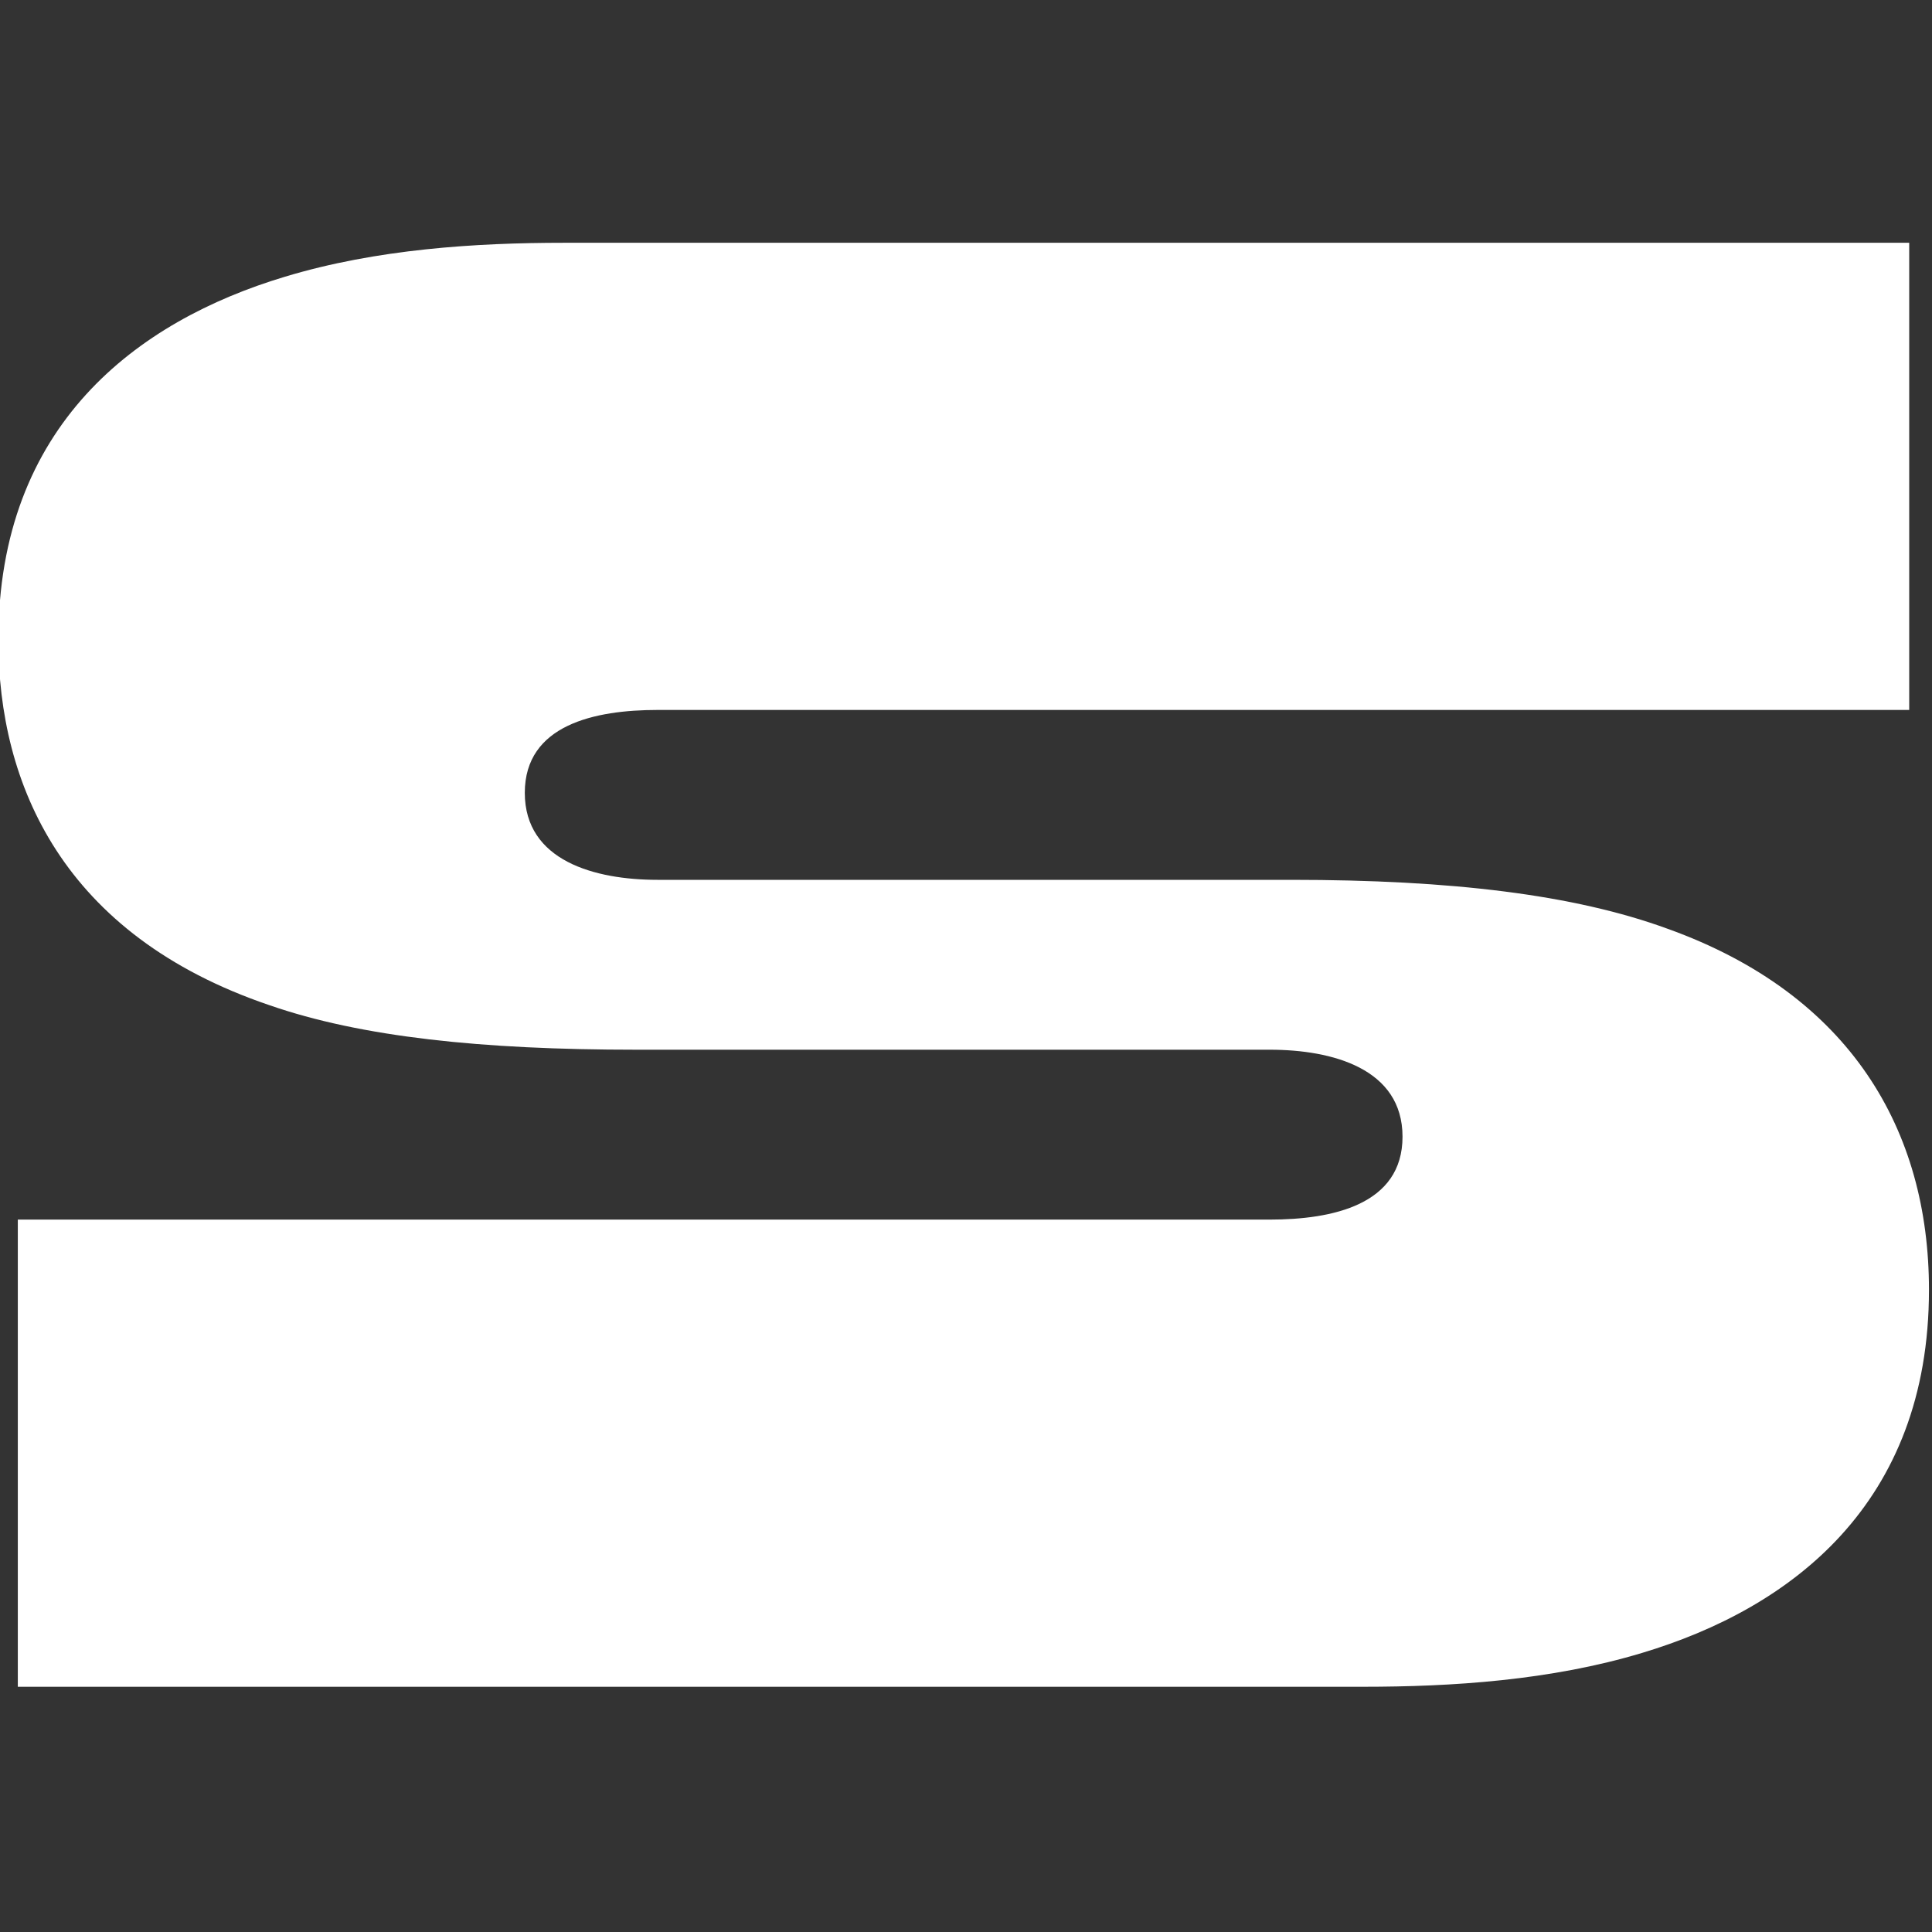 <?xml version="1.0" encoding="UTF-8" standalone="no"?>
<!-- Created with Inkscape (http://www.inkscape.org/) -->

<svg
   width="128"
   height="128"
   viewBox="0 0 33.867 33.867"
   version="1.1"
   id="svg1"
   inkscape:version="1.4.2 (ebf0e940d0, 2025-05-08)"
   sodipodi:docname="favicon.svg"
   xmlns:inkscape="http://www.inkscape.org/namespaces/inkscape"
   xmlns:sodipodi="http://sodipodi.sourceforge.net/DTD/sodipodi-0.dtd"
   xmlns="http://www.w3.org/2000/svg"
   xmlns:svg="http://www.w3.org/2000/svg">
  <rect x="0" y="0" width="33.867" height="33.867" fill="#333333" stroke="none"/>
  <sodipodi:namedview
     id="namedview1"
     pagecolor="#505050"
     bordercolor="#eeeeee"
     borderopacity="1"
     inkscape:showpageshadow="0"
     inkscape:pageopacity="0"
     inkscape:pagecheckerboard="0"
     inkscape:deskcolor="#505050"
     inkscape:document-units="mm"
     inkscape:zoom="2.8284271"
     inkscape:cx="85.206367"
     inkscape:cy="82.554717"
     inkscape:window-width="2540"
     inkscape:window-height="1380"
     inkscape:window-x="0"
     inkscape:window-y="0"
     inkscape:window-maximized="1"
     inkscape:current-layer="layer1" />
  <defs
     id="defs1" />
  <g
     inkscape:label="Layer 1"
     inkscape:groupmode="layer"
     id="layer1"
     transform="translate(-127.265,-121.973)">
    <g
       id="g5"
       transform="matrix(0.517,0,0,0.517,86.786,108.93)"
       style="fill:#ffffff;fill-opacity:1">
      <path
         class="st2"
         d="m 143.04,49.3 h -42.45 c -2.12,0 -4.5,0.5 -4.5,2.81 0,2.31 2.38,2.95 4.5,2.95 h 21.49 c 5.42,0 9.59,0.5 12.76,1.66 6.21,2.23 8.86,6.84 8.86,12.24 0,7.27 -4.69,10.8 -9.72,12.31 -3.11,0.94 -6.48,1.15 -9.46,1.15 H 78.9 V 66.58 h 42.45 c 2.12,0 4.5,-0.5 4.5,-2.81 0,-2.31 -2.38,-2.95 -4.5,-2.95 H 99.86 c -5.22,0 -9.32,-0.43 -12.43,-1.51 -7.01,-2.38 -9.19,-7.49 -9.19,-12.39 0,-7.27 4.69,-10.8 9.72,-12.31 3.11,-0.94 6.48,-1.15 9.45,-1.15 h 45.62 V 49.3 Z"
         id="path2"
         style="fill:#ffffff;fill-opacity:1" />
    </g>
  </g>
</svg>
